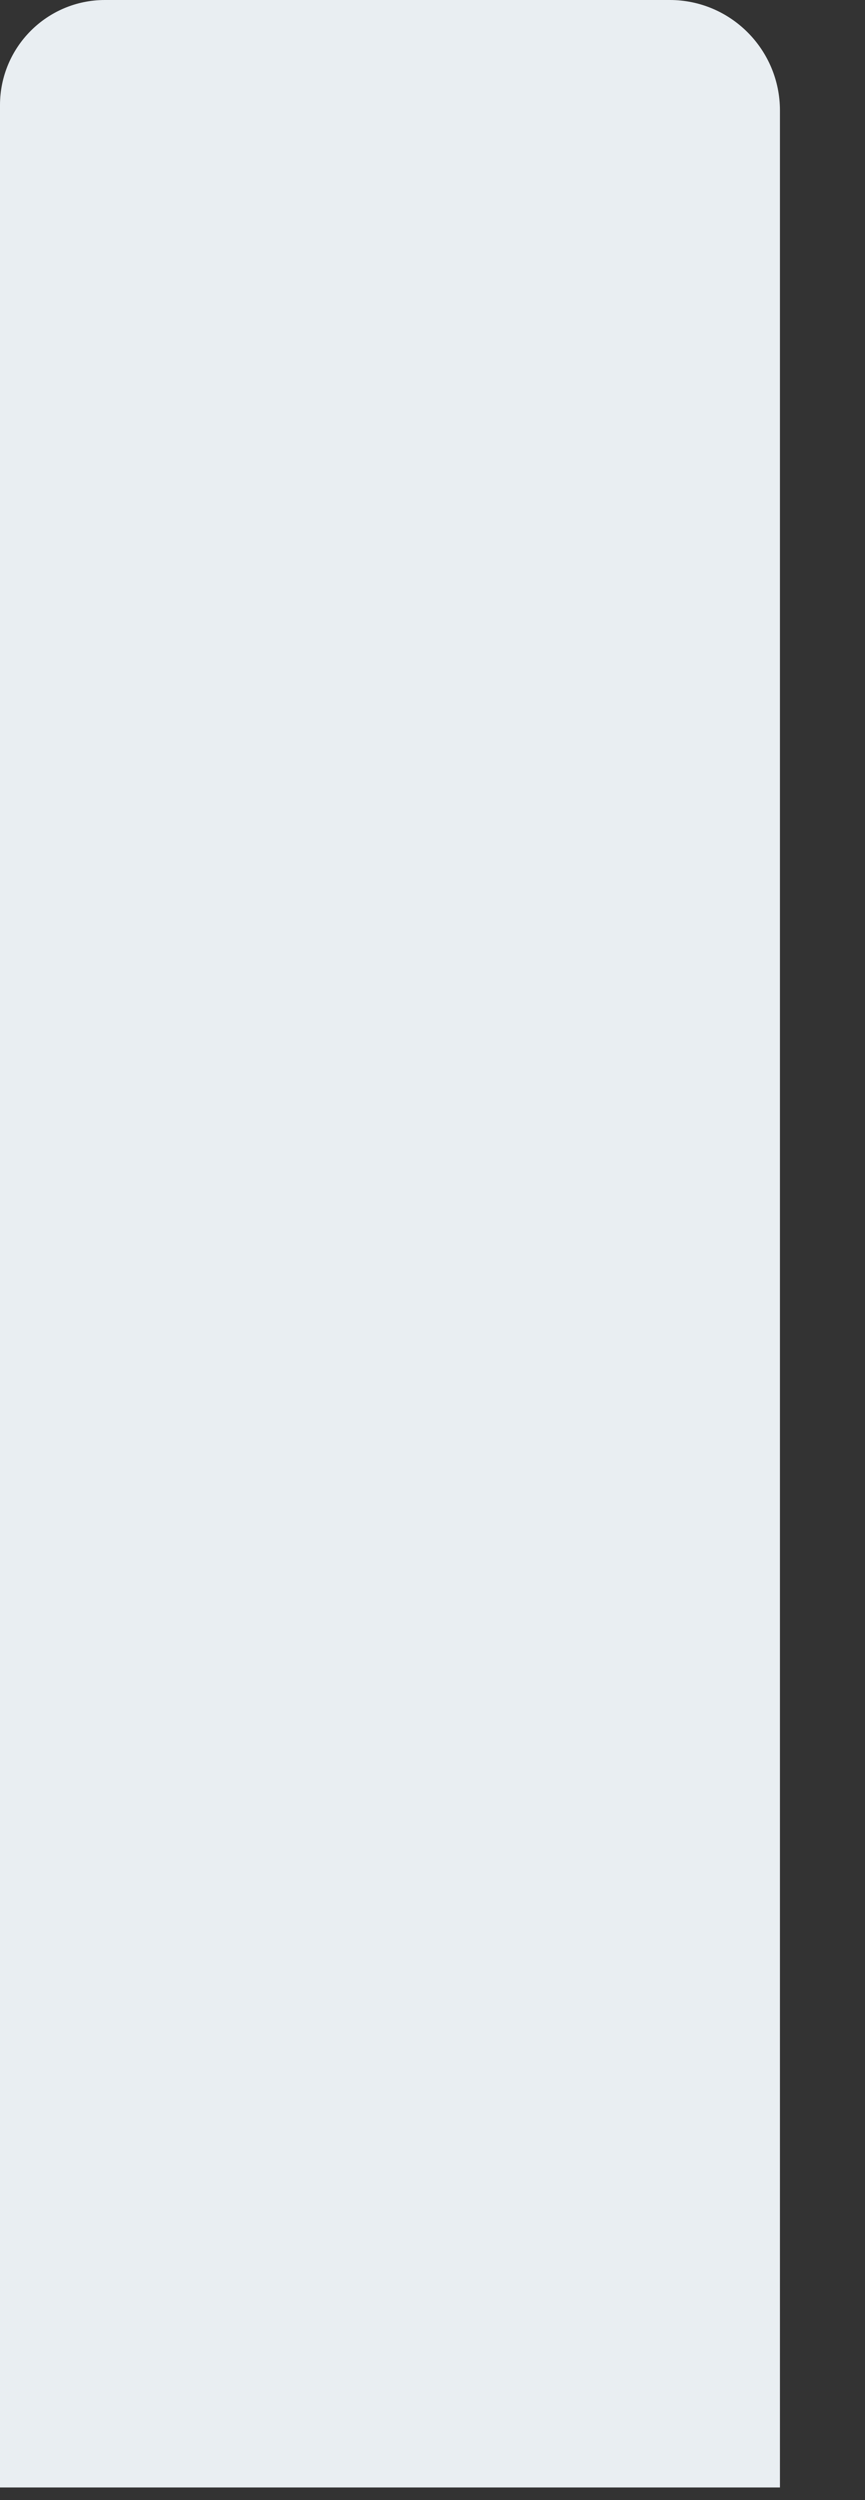 <?xml version="1.0" encoding="utf-8"?>
<svg xmlns="http://www.w3.org/2000/svg" fill="none" height="100%" overflow="visible" preserveAspectRatio="none" style="display: block;" viewBox="0 0 9 26" width="100%">
<rect x="0" y="0" width="9" height="26" fill="#333333" stroke="none"/>
<path d="M8.116 25.869H0V1.094C0 0.49 0.489 0 1.092 0H6.969C7.601 0 8.115 0.515 8.115 1.149V25.869H8.116Z" fill="#E9EEF2" id="Vector"/>
</svg>